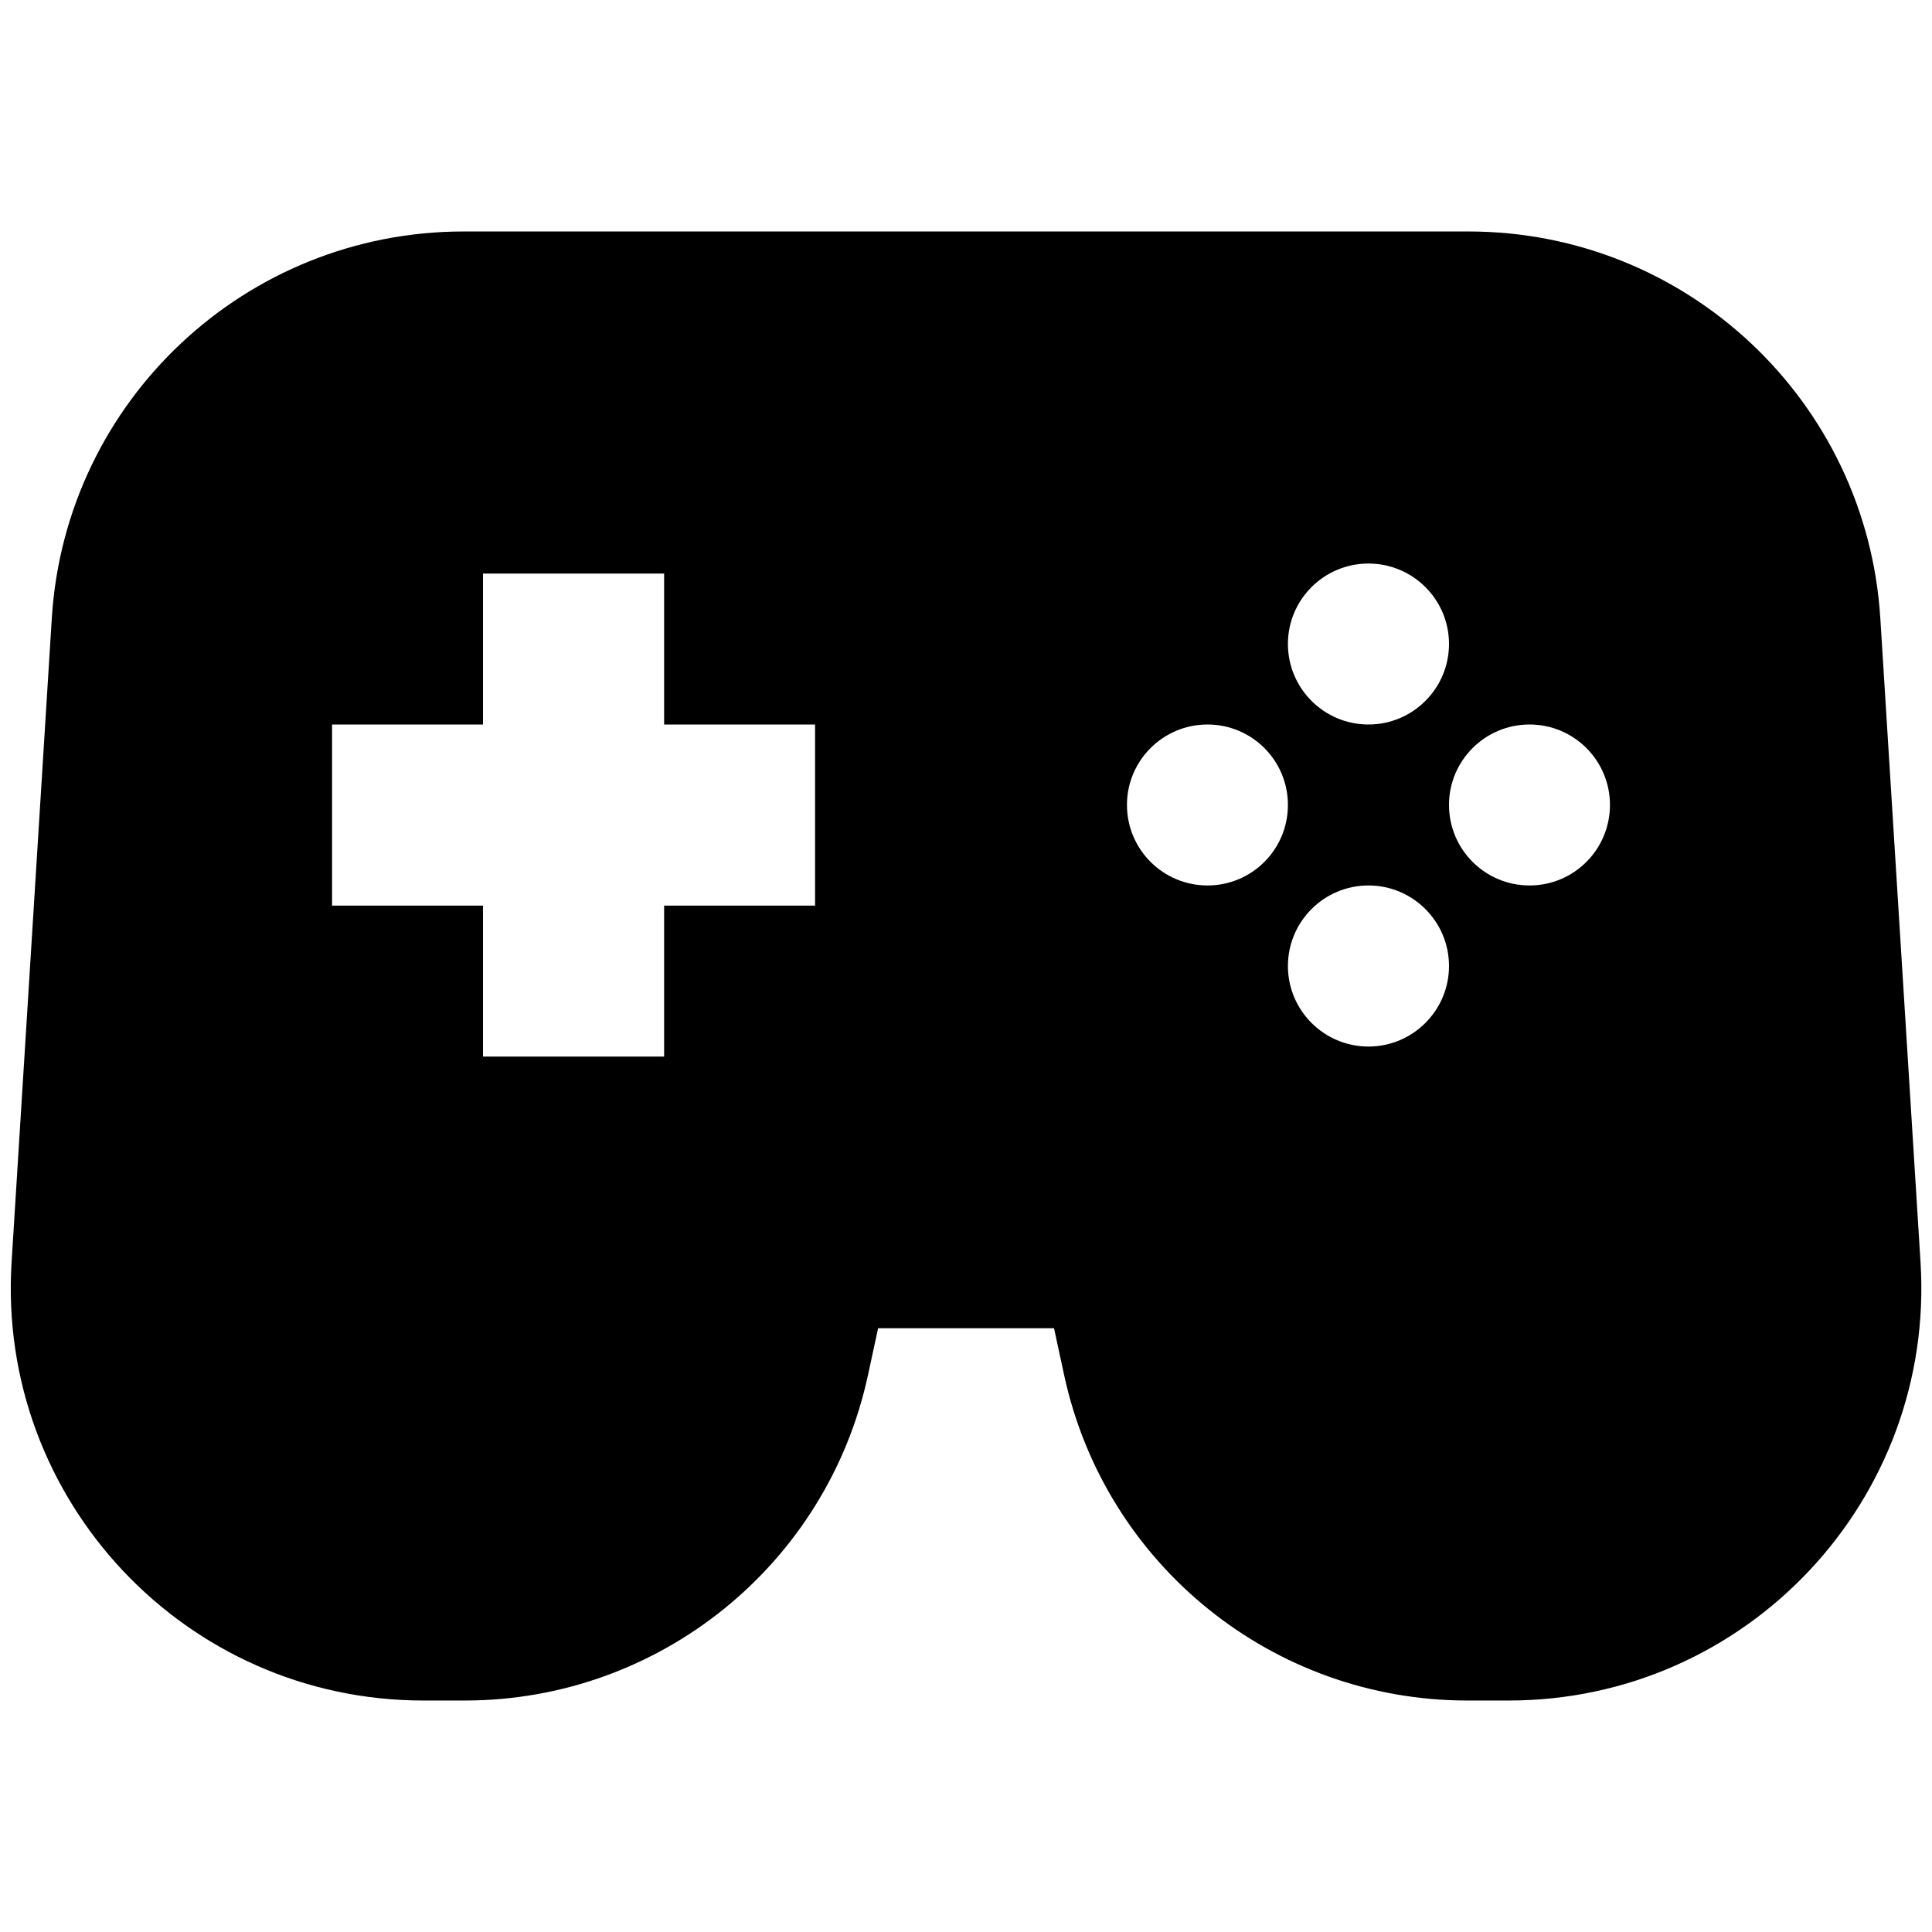 <svg width="16" height="16" viewBox="0 0 16 16" fill="none" xmlns="http://www.w3.org/2000/svg">
<path fill-rule="evenodd" clip-rule="evenodd" d="M3.839 1.917C2.035 1.917 0.541 3.319 0.429 5.12L0.096 10.453C-0.027 12.42 1.535 14.083 3.506 14.083H3.849C5.457 14.083 6.848 12.961 7.188 11.389L7.272 11H8.729L8.813 11.389C9.153 12.961 10.543 14.083 12.152 14.083H12.495C14.466 14.083 16.028 12.42 15.905 10.453L15.572 5.12C15.459 3.319 13.966 1.917 12.162 1.917H3.839ZM4 6V4.75H5.5V6H6.75V7.5H5.5V8.75H4V7.5H2.75V6H4ZM11.333 6C11.701 6 12 5.701 12 5.333C12 4.965 11.701 4.667 11.333 4.667C10.965 4.667 10.666 4.965 10.666 5.333C10.666 5.701 10.965 6 11.333 6ZM10.666 6.666C10.666 7.035 10.368 7.333 10 7.333C9.632 7.333 9.333 7.035 9.333 6.666C9.333 6.298 9.632 6 10 6C10.368 6 10.666 6.298 10.666 6.666ZM11.333 8.667C11.701 8.667 12 8.368 12 8C12 7.632 11.701 7.333 11.333 7.333C10.965 7.333 10.666 7.632 10.666 8C10.666 8.368 10.965 8.667 11.333 8.667ZM13.333 6.666C13.333 7.035 13.035 7.333 12.667 7.333C12.299 7.333 12 7.035 12 6.666C12 6.298 12.299 6 12.667 6C13.035 6 13.333 6.298 13.333 6.666Z" fill="black"/>
</svg>
